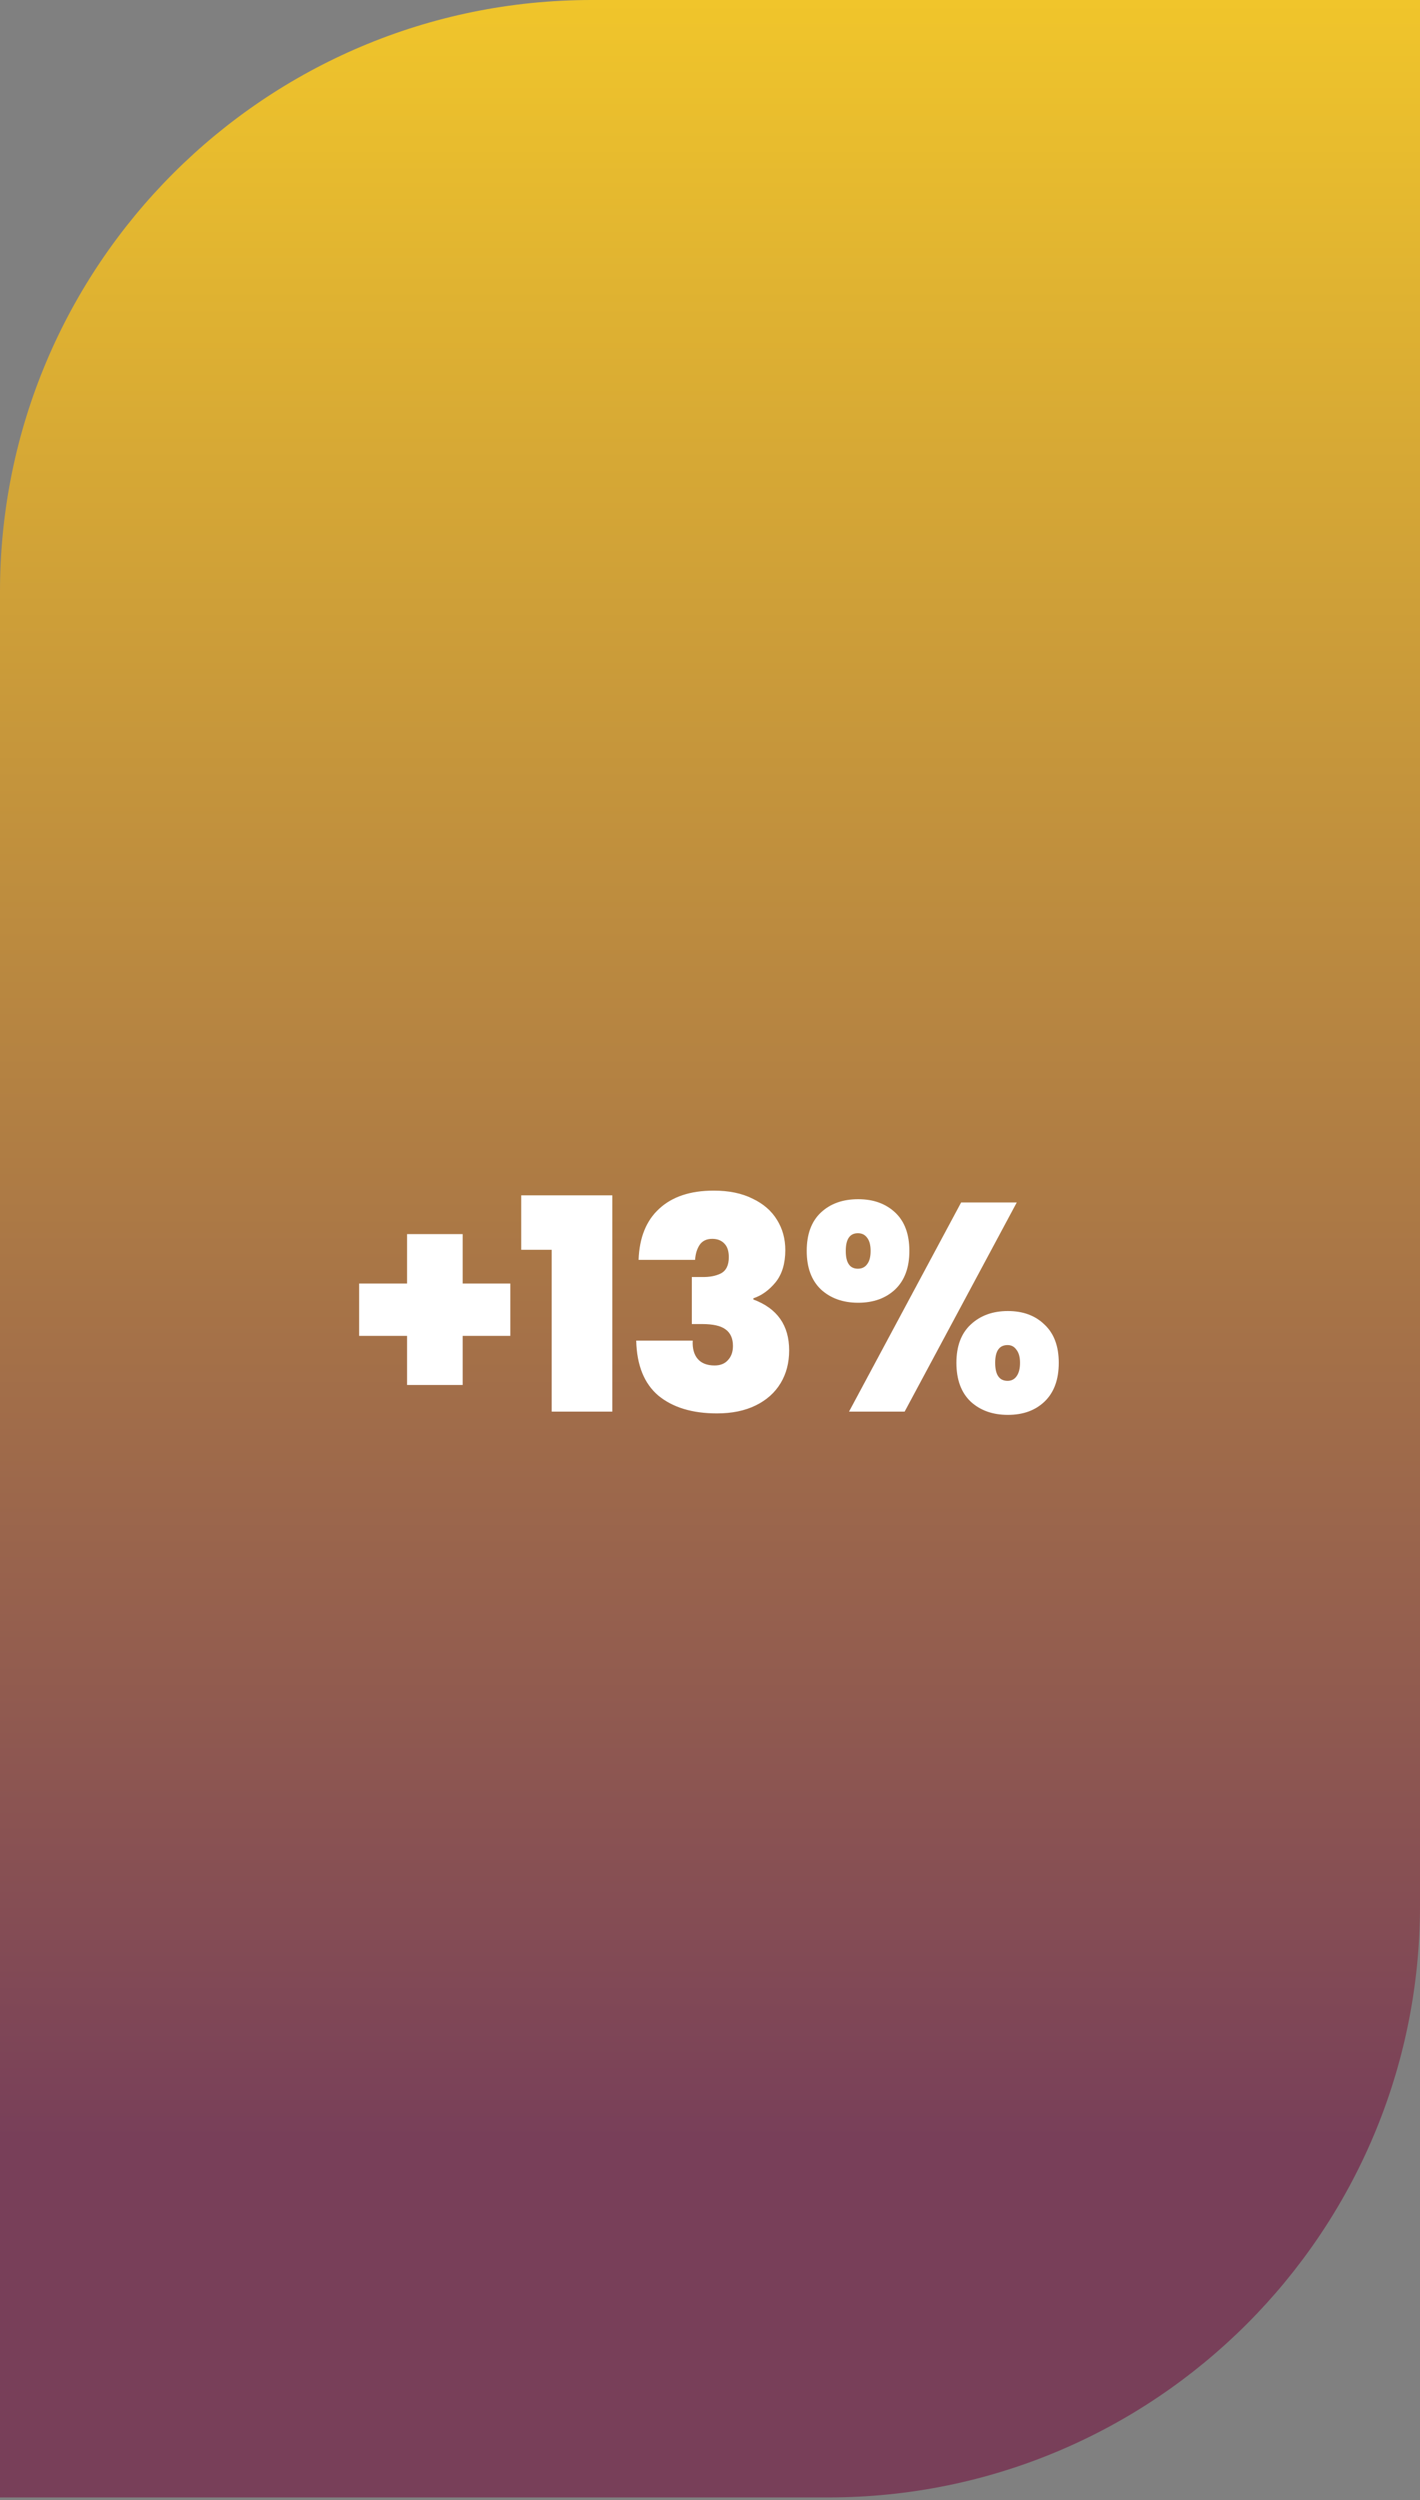 <svg width="192" height="338" viewBox="0 0 192 338" fill="none" xmlns="http://www.w3.org/2000/svg">
<rect x="0" y="0" width="192" height="338" fill="#808080" stroke="none"/>
<path d="M192 0H80C35.817 0 0 35.817 0 80V337.65H112C156.183 337.65 192 301.833 192 257.65V0Z" fill="url(#paint0_linear_1580_10)"/>
<path d="M69 180.61H62.56V187.25H55.04V180.61H48.56V173.53H55.04V166.85H62.56V173.53H69V180.61ZM70.475 168.97V161.61H82.795V190.85H74.595V168.97H70.475ZM86.343 170.33C86.45 167.316 87.383 165.01 89.143 163.41C90.903 161.783 93.357 160.97 96.503 160.97C98.557 160.97 100.303 161.33 101.743 162.05C103.21 162.743 104.317 163.703 105.063 164.93C105.81 166.13 106.183 167.49 106.183 169.01C106.183 170.823 105.743 172.276 104.863 173.37C103.983 174.436 102.983 175.156 101.863 175.53V175.69C105.09 176.89 106.703 179.183 106.703 182.57C106.703 184.25 106.317 185.73 105.543 187.01C104.77 188.29 103.65 189.29 102.183 190.01C100.717 190.73 98.97 191.09 96.943 191.09C93.61 191.09 90.97 190.29 89.023 188.69C87.103 187.063 86.103 184.583 86.023 181.25H93.663C93.61 182.316 93.837 183.143 94.343 183.73C94.85 184.316 95.61 184.61 96.623 184.61C97.397 184.61 97.997 184.37 98.423 183.89C98.877 183.41 99.103 182.77 99.103 181.97C99.103 180.956 98.77 180.21 98.103 179.73C97.463 179.25 96.41 179.01 94.943 179.01H93.543V172.65H94.903C95.917 172.676 96.77 172.516 97.463 172.17C98.183 171.796 98.543 171.063 98.543 169.97C98.543 169.143 98.343 168.53 97.943 168.13C97.543 167.703 96.997 167.49 96.303 167.49C95.53 167.49 94.957 167.77 94.583 168.33C94.237 168.863 94.037 169.53 93.983 170.33H86.343ZM109.077 169.13C109.077 166.863 109.717 165.13 110.997 163.93C112.277 162.73 113.957 162.13 116.037 162.13C118.091 162.13 119.757 162.73 121.037 163.93C122.317 165.13 122.957 166.863 122.957 169.13C122.957 171.37 122.317 173.103 121.037 174.33C119.757 175.53 118.091 176.13 116.037 176.13C113.984 176.13 112.304 175.53 110.997 174.33C109.717 173.103 109.077 171.37 109.077 169.13ZM137.478 162.57L122.317 190.85H114.797L129.957 162.57H137.478ZM115.997 166.73C114.904 166.73 114.357 167.53 114.357 169.13C114.357 170.73 114.904 171.53 115.997 171.53C116.531 171.53 116.944 171.33 117.237 170.93C117.557 170.53 117.717 169.93 117.717 169.13C117.717 168.33 117.557 167.73 117.237 167.33C116.944 166.93 116.531 166.73 115.997 166.73ZM129.317 184.25C129.317 182.01 129.957 180.29 131.238 179.09C132.544 177.863 134.224 177.25 136.277 177.25C138.331 177.25 139.984 177.863 141.238 179.09C142.517 180.29 143.157 182.01 143.157 184.25C143.157 186.516 142.517 188.263 141.238 189.49C139.984 190.69 138.331 191.29 136.277 191.29C134.224 191.29 132.544 190.69 131.238 189.49C129.957 188.263 129.317 186.516 129.317 184.25ZM136.238 181.85C135.118 181.85 134.558 182.65 134.558 184.25C134.558 185.876 135.118 186.69 136.238 186.69C136.744 186.69 137.144 186.49 137.437 186.09C137.757 185.663 137.918 185.05 137.918 184.25C137.918 183.476 137.757 182.89 137.437 182.49C137.144 182.063 136.744 181.85 136.238 181.85Z" fill="white"/>
<defs>
<linearGradient id="paint0_linear_1580_10" x1="96" y1="0" x2="96" y2="289.294" gradientUnits="userSpaceOnUse">
<stop stop-color="#F0C52B"/>
<stop offset="1" stop-color="#783F59"/>
</linearGradient>
</defs>
</svg>
